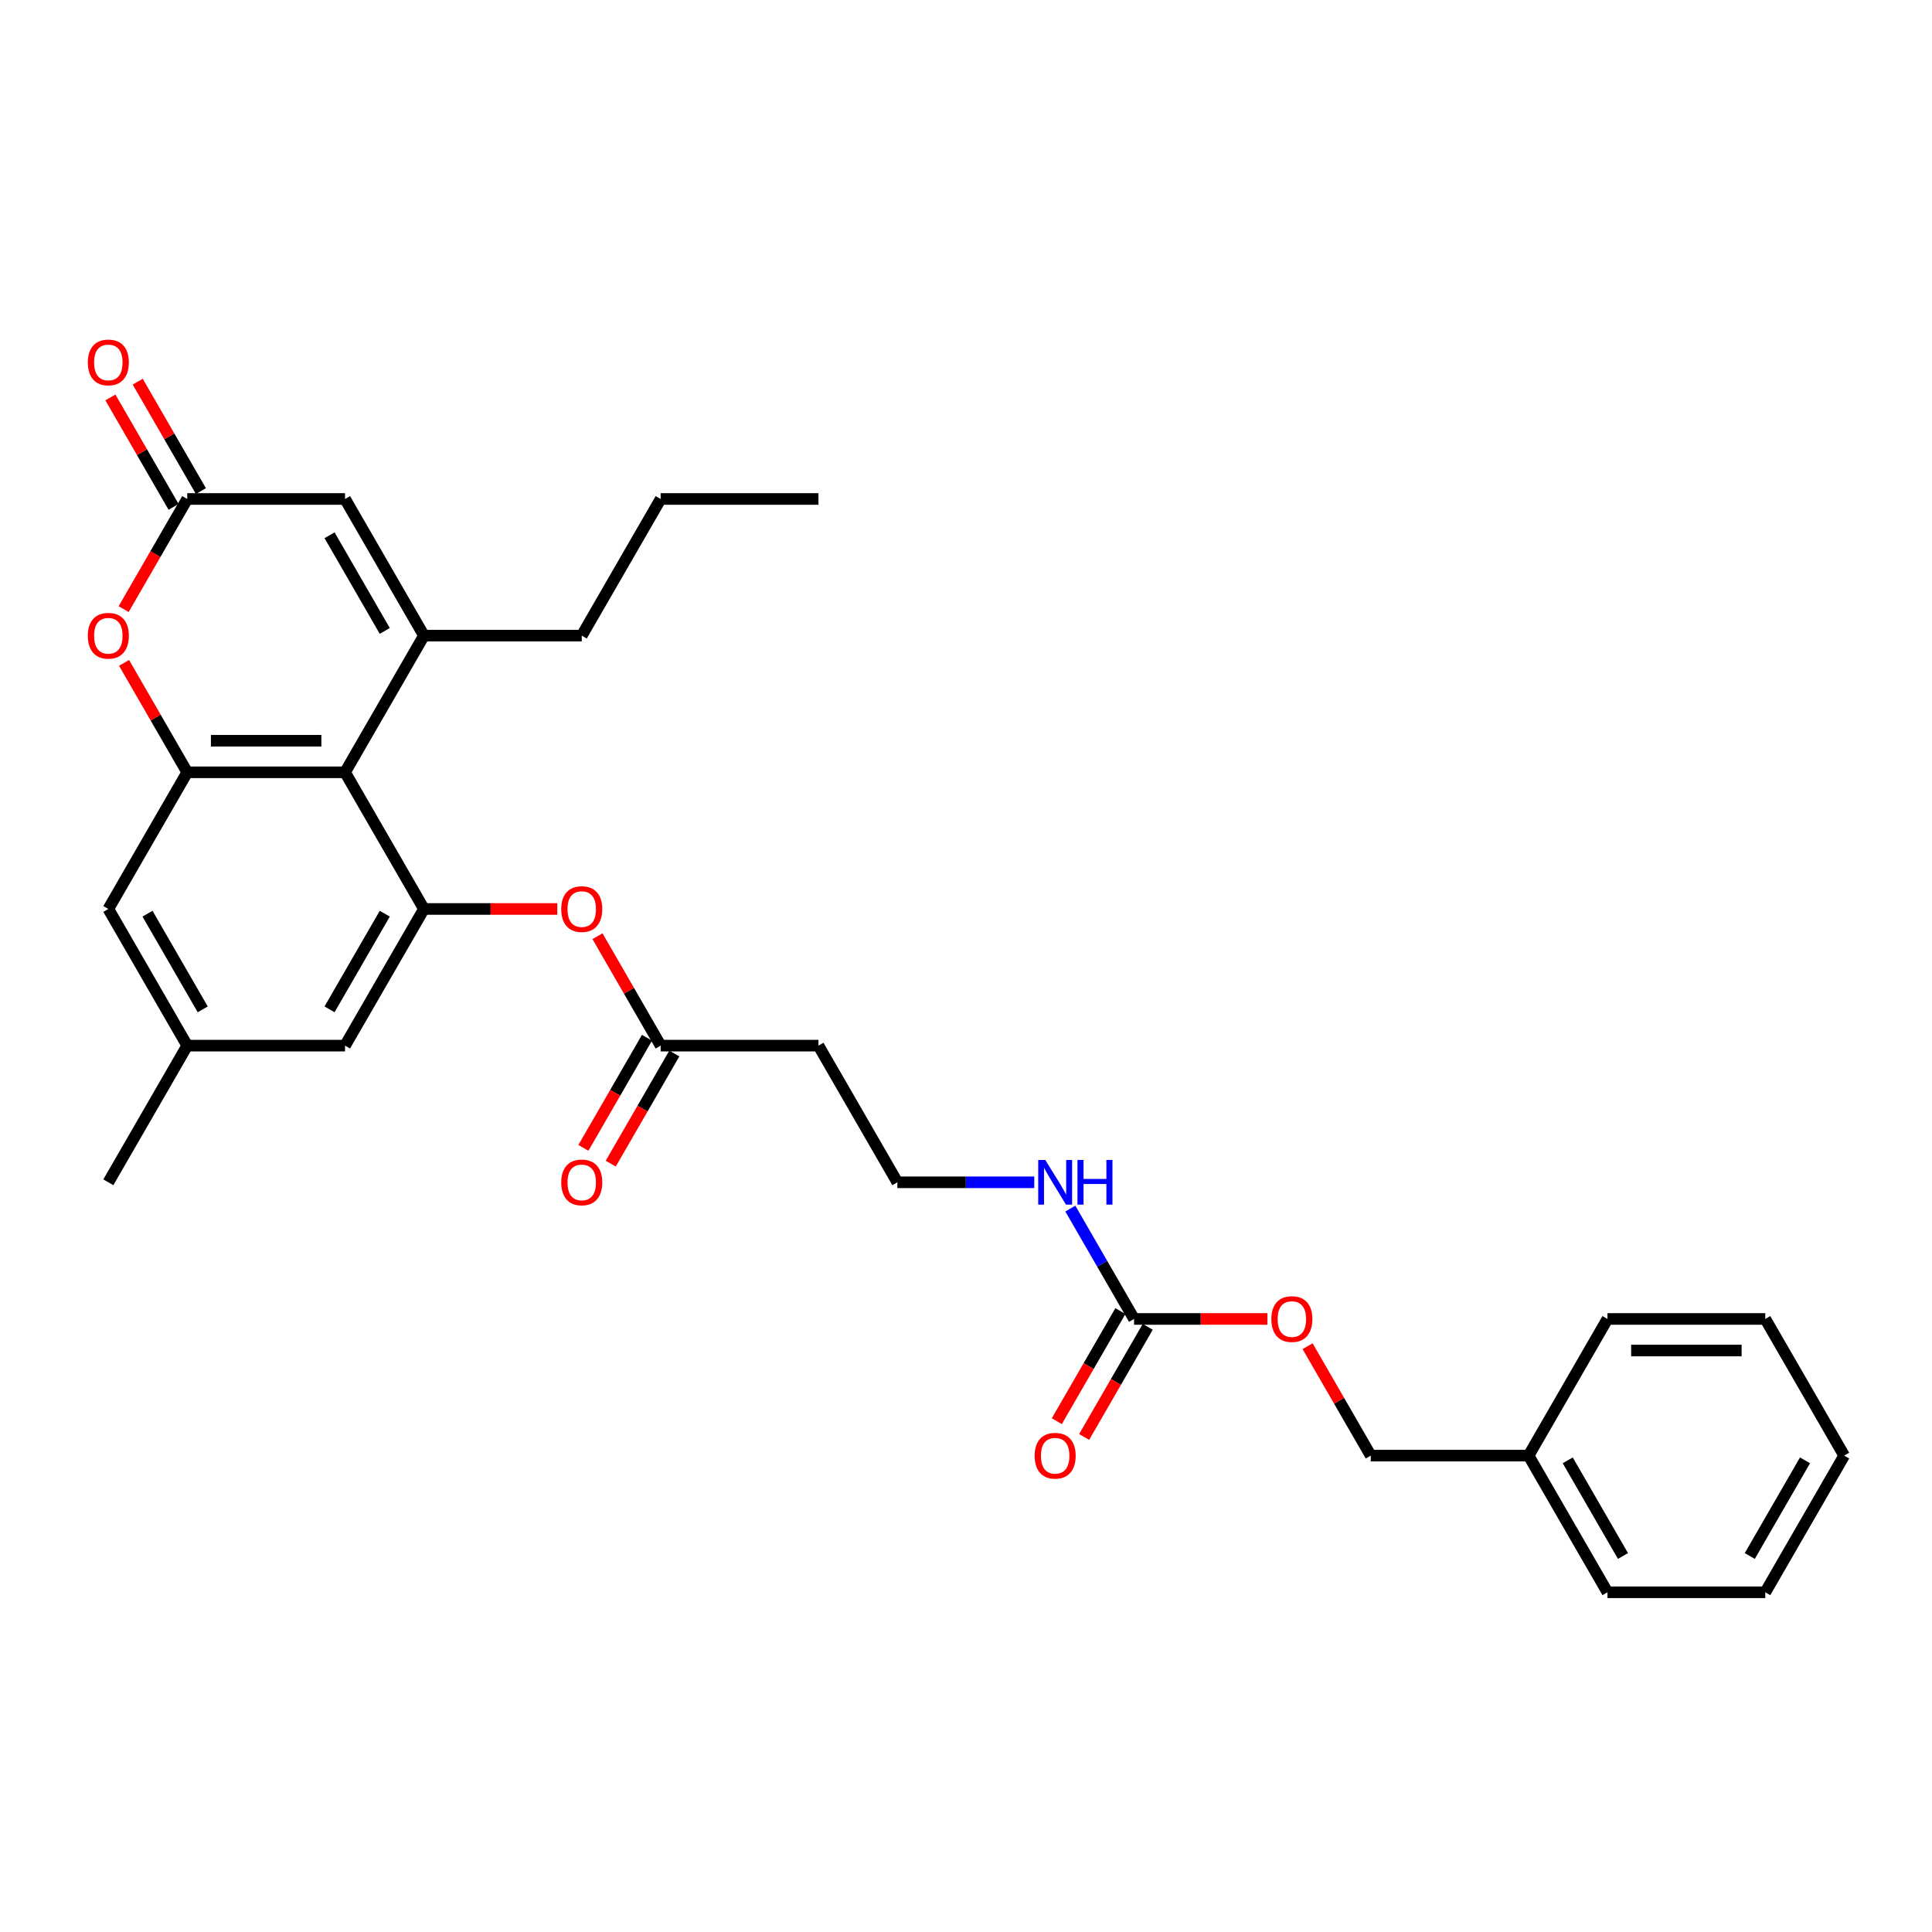 <?xml version='1.0' encoding='iso-8859-1'?>
<svg version='1.1' baseProfile='full'
              xmlns='http://www.w3.org/2000/svg'
                      xmlns:rdkit='http://www.rdkit.org/xml'
                      xmlns:xlink='http://www.w3.org/1999/xlink'
                  xml:space='preserve'
width='1000px' height='1000px' viewBox='0 0 1000 1000'>
<!-- END OF HEADER -->
<rect style='opacity:1.0;fill:#FFFFFF;stroke:none' width='1000' height='1000' x='0' y='0'> </rect>
<path class='bond-0' d='M 219.432,329.007 L 178.592,399.744' style='fill:none;fill-rule:evenodd;stroke:#000000;stroke-width:6px;stroke-linecap:butt;stroke-linejoin:miter;stroke-opacity:1' />
<path class='bond-1' d='M 219.432,329.007 L 178.592,258.271' style='fill:none;fill-rule:evenodd;stroke:#000000;stroke-width:6px;stroke-linecap:butt;stroke-linejoin:miter;stroke-opacity:1' />
<path class='bond-1' d='M 199.158,326.565 L 170.571,277.049' style='fill:none;fill-rule:evenodd;stroke:#000000;stroke-width:6px;stroke-linecap:butt;stroke-linejoin:miter;stroke-opacity:1' />
<path class='bond-2' d='M 219.432,329.007 L 301.111,329.007' style='fill:none;fill-rule:evenodd;stroke:#000000;stroke-width:6px;stroke-linecap:butt;stroke-linejoin:miter;stroke-opacity:1' />
<path class='bond-3' d='M 178.592,399.744 L 96.912,399.744' style='fill:none;fill-rule:evenodd;stroke:#000000;stroke-width:6px;stroke-linecap:butt;stroke-linejoin:miter;stroke-opacity:1' />
<path class='bond-3' d='M 166.34,383.408 L 109.164,383.408' style='fill:none;fill-rule:evenodd;stroke:#000000;stroke-width:6px;stroke-linecap:butt;stroke-linejoin:miter;stroke-opacity:1' />
<path class='bond-4' d='M 178.592,399.744 L 219.432,470.48' style='fill:none;fill-rule:evenodd;stroke:#000000;stroke-width:6px;stroke-linecap:butt;stroke-linejoin:miter;stroke-opacity:1' />
<path class='bond-5' d='M 96.912,399.744 L 56.073,470.48' style='fill:none;fill-rule:evenodd;stroke:#000000;stroke-width:6px;stroke-linecap:butt;stroke-linejoin:miter;stroke-opacity:1' />
<path class='bond-6' d='M 96.912,399.744 L 80.562,371.424' style='fill:none;fill-rule:evenodd;stroke:#000000;stroke-width:6px;stroke-linecap:butt;stroke-linejoin:miter;stroke-opacity:1' />
<path class='bond-6' d='M 80.562,371.424 L 64.212,343.105' style='fill:none;fill-rule:evenodd;stroke:#FF0000;stroke-width:6px;stroke-linecap:butt;stroke-linejoin:miter;stroke-opacity:1' />
<path class='bond-7' d='M 219.432,470.48 L 253.941,470.48' style='fill:none;fill-rule:evenodd;stroke:#000000;stroke-width:6px;stroke-linecap:butt;stroke-linejoin:miter;stroke-opacity:1' />
<path class='bond-7' d='M 253.941,470.48 L 288.451,470.48' style='fill:none;fill-rule:evenodd;stroke:#FF0000;stroke-width:6px;stroke-linecap:butt;stroke-linejoin:miter;stroke-opacity:1' />
<path class='bond-8' d='M 219.432,470.48 L 178.592,541.216' style='fill:none;fill-rule:evenodd;stroke:#000000;stroke-width:6px;stroke-linecap:butt;stroke-linejoin:miter;stroke-opacity:1' />
<path class='bond-8' d='M 199.158,472.923 L 170.571,522.438' style='fill:none;fill-rule:evenodd;stroke:#000000;stroke-width:6px;stroke-linecap:butt;stroke-linejoin:miter;stroke-opacity:1' />
<path class='bond-9' d='M 64.005,315.269 L 80.459,286.77' style='fill:none;fill-rule:evenodd;stroke:#FF0000;stroke-width:6px;stroke-linecap:butt;stroke-linejoin:miter;stroke-opacity:1' />
<path class='bond-9' d='M 80.459,286.77 L 96.912,258.271' style='fill:none;fill-rule:evenodd;stroke:#000000;stroke-width:6px;stroke-linecap:butt;stroke-linejoin:miter;stroke-opacity:1' />
<path class='bond-10' d='M 96.912,258.271 L 178.592,258.271' style='fill:none;fill-rule:evenodd;stroke:#000000;stroke-width:6px;stroke-linecap:butt;stroke-linejoin:miter;stroke-opacity:1' />
<path class='bond-11' d='M 103.986,254.187 L 87.636,225.868' style='fill:none;fill-rule:evenodd;stroke:#000000;stroke-width:6px;stroke-linecap:butt;stroke-linejoin:miter;stroke-opacity:1' />
<path class='bond-11' d='M 87.636,225.868 L 71.286,197.548' style='fill:none;fill-rule:evenodd;stroke:#FF0000;stroke-width:6px;stroke-linecap:butt;stroke-linejoin:miter;stroke-opacity:1' />
<path class='bond-11' d='M 89.839,262.355 L 73.489,234.036' style='fill:none;fill-rule:evenodd;stroke:#000000;stroke-width:6px;stroke-linecap:butt;stroke-linejoin:miter;stroke-opacity:1' />
<path class='bond-11' d='M 73.489,234.036 L 57.139,205.716' style='fill:none;fill-rule:evenodd;stroke:#FF0000;stroke-width:6px;stroke-linecap:butt;stroke-linejoin:miter;stroke-opacity:1' />
<path class='bond-12' d='M 586.988,682.689 L 570.497,654.125' style='fill:none;fill-rule:evenodd;stroke:#000000;stroke-width:6px;stroke-linecap:butt;stroke-linejoin:miter;stroke-opacity:1' />
<path class='bond-12' d='M 570.497,654.125 L 554.005,625.561' style='fill:none;fill-rule:evenodd;stroke:#0000FF;stroke-width:6px;stroke-linecap:butt;stroke-linejoin:miter;stroke-opacity:1' />
<path class='bond-13' d='M 579.915,678.605 L 563.461,707.104' style='fill:none;fill-rule:evenodd;stroke:#000000;stroke-width:6px;stroke-linecap:butt;stroke-linejoin:miter;stroke-opacity:1' />
<path class='bond-13' d='M 563.461,707.104 L 547.007,735.603' style='fill:none;fill-rule:evenodd;stroke:#FF0000;stroke-width:6px;stroke-linecap:butt;stroke-linejoin:miter;stroke-opacity:1' />
<path class='bond-13' d='M 594.062,686.773 L 577.608,715.272' style='fill:none;fill-rule:evenodd;stroke:#000000;stroke-width:6px;stroke-linecap:butt;stroke-linejoin:miter;stroke-opacity:1' />
<path class='bond-13' d='M 577.608,715.272 L 561.154,743.771' style='fill:none;fill-rule:evenodd;stroke:#FF0000;stroke-width:6px;stroke-linecap:butt;stroke-linejoin:miter;stroke-opacity:1' />
<path class='bond-14' d='M 586.988,682.689 L 621.498,682.689' style='fill:none;fill-rule:evenodd;stroke:#000000;stroke-width:6px;stroke-linecap:butt;stroke-linejoin:miter;stroke-opacity:1' />
<path class='bond-14' d='M 621.498,682.689 L 656.008,682.689' style='fill:none;fill-rule:evenodd;stroke:#FF0000;stroke-width:6px;stroke-linecap:butt;stroke-linejoin:miter;stroke-opacity:1' />
<path class='bond-15' d='M 309.25,484.578 L 325.6,512.897' style='fill:none;fill-rule:evenodd;stroke:#FF0000;stroke-width:6px;stroke-linecap:butt;stroke-linejoin:miter;stroke-opacity:1' />
<path class='bond-15' d='M 325.6,512.897 L 341.951,541.216' style='fill:none;fill-rule:evenodd;stroke:#000000;stroke-width:6px;stroke-linecap:butt;stroke-linejoin:miter;stroke-opacity:1' />
<path class='bond-16' d='M 341.951,541.216 L 423.63,541.216' style='fill:none;fill-rule:evenodd;stroke:#000000;stroke-width:6px;stroke-linecap:butt;stroke-linejoin:miter;stroke-opacity:1' />
<path class='bond-17' d='M 334.877,537.132 L 318.423,565.631' style='fill:none;fill-rule:evenodd;stroke:#000000;stroke-width:6px;stroke-linecap:butt;stroke-linejoin:miter;stroke-opacity:1' />
<path class='bond-17' d='M 318.423,565.631 L 301.969,594.13' style='fill:none;fill-rule:evenodd;stroke:#FF0000;stroke-width:6px;stroke-linecap:butt;stroke-linejoin:miter;stroke-opacity:1' />
<path class='bond-17' d='M 349.024,545.3 L 332.57,573.799' style='fill:none;fill-rule:evenodd;stroke:#000000;stroke-width:6px;stroke-linecap:butt;stroke-linejoin:miter;stroke-opacity:1' />
<path class='bond-17' d='M 332.57,573.799 L 316.116,602.298' style='fill:none;fill-rule:evenodd;stroke:#FF0000;stroke-width:6px;stroke-linecap:butt;stroke-linejoin:miter;stroke-opacity:1' />
<path class='bond-18' d='M 56.073,470.48 L 96.912,541.216' style='fill:none;fill-rule:evenodd;stroke:#000000;stroke-width:6px;stroke-linecap:butt;stroke-linejoin:miter;stroke-opacity:1' />
<path class='bond-18' d='M 76.346,472.923 L 104.934,522.438' style='fill:none;fill-rule:evenodd;stroke:#000000;stroke-width:6px;stroke-linecap:butt;stroke-linejoin:miter;stroke-opacity:1' />
<path class='bond-19' d='M 178.592,541.216 L 96.912,541.216' style='fill:none;fill-rule:evenodd;stroke:#000000;stroke-width:6px;stroke-linecap:butt;stroke-linejoin:miter;stroke-opacity:1' />
<path class='bond-20' d='M 423.63,541.216 L 464.469,611.953' style='fill:none;fill-rule:evenodd;stroke:#000000;stroke-width:6px;stroke-linecap:butt;stroke-linejoin:miter;stroke-opacity:1' />
<path class='bond-21' d='M 96.912,541.216 L 56.073,611.953' style='fill:none;fill-rule:evenodd;stroke:#000000;stroke-width:6px;stroke-linecap:butt;stroke-linejoin:miter;stroke-opacity:1' />
<path class='bond-22' d='M 676.807,696.787 L 693.157,725.106' style='fill:none;fill-rule:evenodd;stroke:#FF0000;stroke-width:6px;stroke-linecap:butt;stroke-linejoin:miter;stroke-opacity:1' />
<path class='bond-22' d='M 693.157,725.106 L 709.507,753.426' style='fill:none;fill-rule:evenodd;stroke:#000000;stroke-width:6px;stroke-linecap:butt;stroke-linejoin:miter;stroke-opacity:1' />
<path class='bond-23' d='M 535.334,611.953 L 499.902,611.953' style='fill:none;fill-rule:evenodd;stroke:#0000FF;stroke-width:6px;stroke-linecap:butt;stroke-linejoin:miter;stroke-opacity:1' />
<path class='bond-23' d='M 499.902,611.953 L 464.469,611.953' style='fill:none;fill-rule:evenodd;stroke:#000000;stroke-width:6px;stroke-linecap:butt;stroke-linejoin:miter;stroke-opacity:1' />
<path class='bond-24' d='M 301.111,329.007 L 341.951,258.271' style='fill:none;fill-rule:evenodd;stroke:#000000;stroke-width:6px;stroke-linecap:butt;stroke-linejoin:miter;stroke-opacity:1' />
<path class='bond-25' d='M 709.507,753.426 L 791.187,753.426' style='fill:none;fill-rule:evenodd;stroke:#000000;stroke-width:6px;stroke-linecap:butt;stroke-linejoin:miter;stroke-opacity:1' />
<path class='bond-26' d='M 791.187,753.426 L 832.026,824.162' style='fill:none;fill-rule:evenodd;stroke:#000000;stroke-width:6px;stroke-linecap:butt;stroke-linejoin:miter;stroke-opacity:1' />
<path class='bond-26' d='M 811.46,755.868 L 840.048,805.384' style='fill:none;fill-rule:evenodd;stroke:#000000;stroke-width:6px;stroke-linecap:butt;stroke-linejoin:miter;stroke-opacity:1' />
<path class='bond-27' d='M 791.187,753.426 L 832.026,682.689' style='fill:none;fill-rule:evenodd;stroke:#000000;stroke-width:6px;stroke-linecap:butt;stroke-linejoin:miter;stroke-opacity:1' />
<path class='bond-28' d='M 832.026,824.162 L 913.706,824.162' style='fill:none;fill-rule:evenodd;stroke:#000000;stroke-width:6px;stroke-linecap:butt;stroke-linejoin:miter;stroke-opacity:1' />
<path class='bond-29' d='M 832.026,682.689 L 913.706,682.689' style='fill:none;fill-rule:evenodd;stroke:#000000;stroke-width:6px;stroke-linecap:butt;stroke-linejoin:miter;stroke-opacity:1' />
<path class='bond-29' d='M 844.278,699.025 L 901.454,699.025' style='fill:none;fill-rule:evenodd;stroke:#000000;stroke-width:6px;stroke-linecap:butt;stroke-linejoin:miter;stroke-opacity:1' />
<path class='bond-30' d='M 341.951,258.271 L 423.63,258.271' style='fill:none;fill-rule:evenodd;stroke:#000000;stroke-width:6px;stroke-linecap:butt;stroke-linejoin:miter;stroke-opacity:1' />
<path class='bond-31' d='M 913.706,682.689 L 954.545,753.426' style='fill:none;fill-rule:evenodd;stroke:#000000;stroke-width:6px;stroke-linecap:butt;stroke-linejoin:miter;stroke-opacity:1' />
<path class='bond-32' d='M 913.706,824.162 L 954.545,753.426' style='fill:none;fill-rule:evenodd;stroke:#000000;stroke-width:6px;stroke-linecap:butt;stroke-linejoin:miter;stroke-opacity:1' />
<path class='bond-32' d='M 905.684,805.384 L 934.272,755.868' style='fill:none;fill-rule:evenodd;stroke:#000000;stroke-width:6px;stroke-linecap:butt;stroke-linejoin:miter;stroke-opacity:1' />
<path  class='atom-4' d='M 45.455 329.073
Q 45.455 323.518, 48.199 320.415
Q 50.943 317.311, 56.073 317.311
Q 61.202 317.311, 63.947 320.415
Q 66.691 323.518, 66.691 329.073
Q 66.691 334.692, 63.914 337.894
Q 61.137 341.063, 56.073 341.063
Q 50.976 341.063, 48.199 337.894
Q 45.455 334.725, 45.455 329.073
M 56.073 338.449
Q 59.601 338.449, 61.496 336.097
Q 63.424 333.712, 63.424 329.073
Q 63.424 324.531, 61.496 322.244
Q 59.601 319.925, 56.073 319.925
Q 52.544 319.925, 50.617 322.212
Q 48.722 324.499, 48.722 329.073
Q 48.722 333.745, 50.617 336.097
Q 52.544 338.449, 56.073 338.449
' fill='#FF0000'/>
<path  class='atom-8' d='M 290.493 470.545
Q 290.493 464.991, 293.237 461.887
Q 295.981 458.784, 301.111 458.784
Q 306.24 458.784, 308.985 461.887
Q 311.729 464.991, 311.729 470.545
Q 311.729 476.165, 308.952 479.367
Q 306.175 482.536, 301.111 482.536
Q 296.014 482.536, 293.237 479.367
Q 290.493 476.198, 290.493 470.545
M 301.111 479.922
Q 304.639 479.922, 306.534 477.57
Q 308.462 475.185, 308.462 470.545
Q 308.462 466.004, 306.534 463.717
Q 304.639 461.397, 301.111 461.397
Q 297.582 461.397, 295.655 463.684
Q 293.76 465.971, 293.76 470.545
Q 293.76 475.217, 295.655 477.57
Q 297.582 479.922, 301.111 479.922
' fill='#FF0000'/>
<path  class='atom-13' d='M 45.455 187.6
Q 45.455 182.046, 48.199 178.942
Q 50.943 175.838, 56.073 175.838
Q 61.202 175.838, 63.947 178.942
Q 66.691 182.046, 66.691 187.6
Q 66.691 193.219, 63.914 196.421
Q 61.137 199.59, 56.073 199.59
Q 50.976 199.59, 48.199 196.421
Q 45.455 193.252, 45.455 187.6
M 56.073 196.977
Q 59.601 196.977, 61.496 194.624
Q 63.424 192.239, 63.424 187.6
Q 63.424 183.059, 61.496 180.772
Q 59.601 178.452, 56.073 178.452
Q 52.544 178.452, 50.617 180.739
Q 48.722 183.026, 48.722 187.6
Q 48.722 192.272, 50.617 194.624
Q 52.544 196.977, 56.073 196.977
' fill='#FF0000'/>
<path  class='atom-14' d='M 535.531 753.491
Q 535.531 747.937, 538.275 744.833
Q 541.019 741.729, 546.149 741.729
Q 551.278 741.729, 554.023 744.833
Q 556.767 747.937, 556.767 753.491
Q 556.767 759.11, 553.99 762.312
Q 551.213 765.481, 546.149 765.481
Q 541.052 765.481, 538.275 762.312
Q 535.531 759.143, 535.531 753.491
M 546.149 762.868
Q 549.677 762.868, 551.572 760.515
Q 553.5 758.13, 553.5 753.491
Q 553.5 748.95, 551.572 746.662
Q 549.677 744.343, 546.149 744.343
Q 542.62 744.343, 540.693 746.63
Q 538.798 748.917, 538.798 753.491
Q 538.798 758.163, 540.693 760.515
Q 542.62 762.868, 546.149 762.868
' fill='#FF0000'/>
<path  class='atom-16' d='M 658.049 682.755
Q 658.049 677.2, 660.794 674.097
Q 663.538 670.993, 668.668 670.993
Q 673.797 670.993, 676.542 674.097
Q 679.286 677.2, 679.286 682.755
Q 679.286 688.374, 676.509 691.576
Q 673.732 694.745, 668.668 694.745
Q 663.571 694.745, 660.794 691.576
Q 658.049 688.407, 658.049 682.755
M 668.668 692.131
Q 672.196 692.131, 674.091 689.779
Q 676.019 687.394, 676.019 682.755
Q 676.019 678.213, 674.091 675.926
Q 672.196 673.606, 668.668 673.606
Q 665.139 673.606, 663.212 675.893
Q 661.317 678.18, 661.317 682.755
Q 661.317 687.427, 663.212 689.779
Q 665.139 692.131, 668.668 692.131
' fill='#FF0000'/>
<path  class='atom-17' d='M 290.493 612.018
Q 290.493 606.464, 293.237 603.36
Q 295.981 600.256, 301.111 600.256
Q 306.24 600.256, 308.985 603.36
Q 311.729 606.464, 311.729 612.018
Q 311.729 617.638, 308.952 620.84
Q 306.175 624.009, 301.111 624.009
Q 296.014 624.009, 293.237 620.84
Q 290.493 617.67, 290.493 612.018
M 301.111 621.395
Q 304.639 621.395, 306.534 619.043
Q 308.462 616.658, 308.462 612.018
Q 308.462 607.477, 306.534 605.19
Q 304.639 602.87, 301.111 602.87
Q 297.582 602.87, 295.655 605.157
Q 293.76 607.444, 293.76 612.018
Q 293.76 616.69, 295.655 619.043
Q 297.582 621.395, 301.111 621.395
' fill='#FF0000'/>
<path  class='atom-18' d='M 541.036 600.387
L 548.616 612.639
Q 549.367 613.848, 550.576 616.037
Q 551.785 618.226, 551.85 618.356
L 551.85 600.387
L 554.921 600.387
L 554.921 623.519
L 551.752 623.519
L 543.617 610.123
Q 542.669 608.555, 541.656 606.758
Q 540.676 604.961, 540.382 604.406
L 540.382 623.519
L 537.376 623.519
L 537.376 600.387
L 541.036 600.387
' fill='#0000FF'/>
<path  class='atom-18' d='M 557.698 600.387
L 560.835 600.387
L 560.835 610.221
L 572.662 610.221
L 572.662 600.387
L 575.798 600.387
L 575.798 623.519
L 572.662 623.519
L 572.662 612.835
L 560.835 612.835
L 560.835 623.519
L 557.698 623.519
L 557.698 600.387
' fill='#0000FF'/>
</svg>
